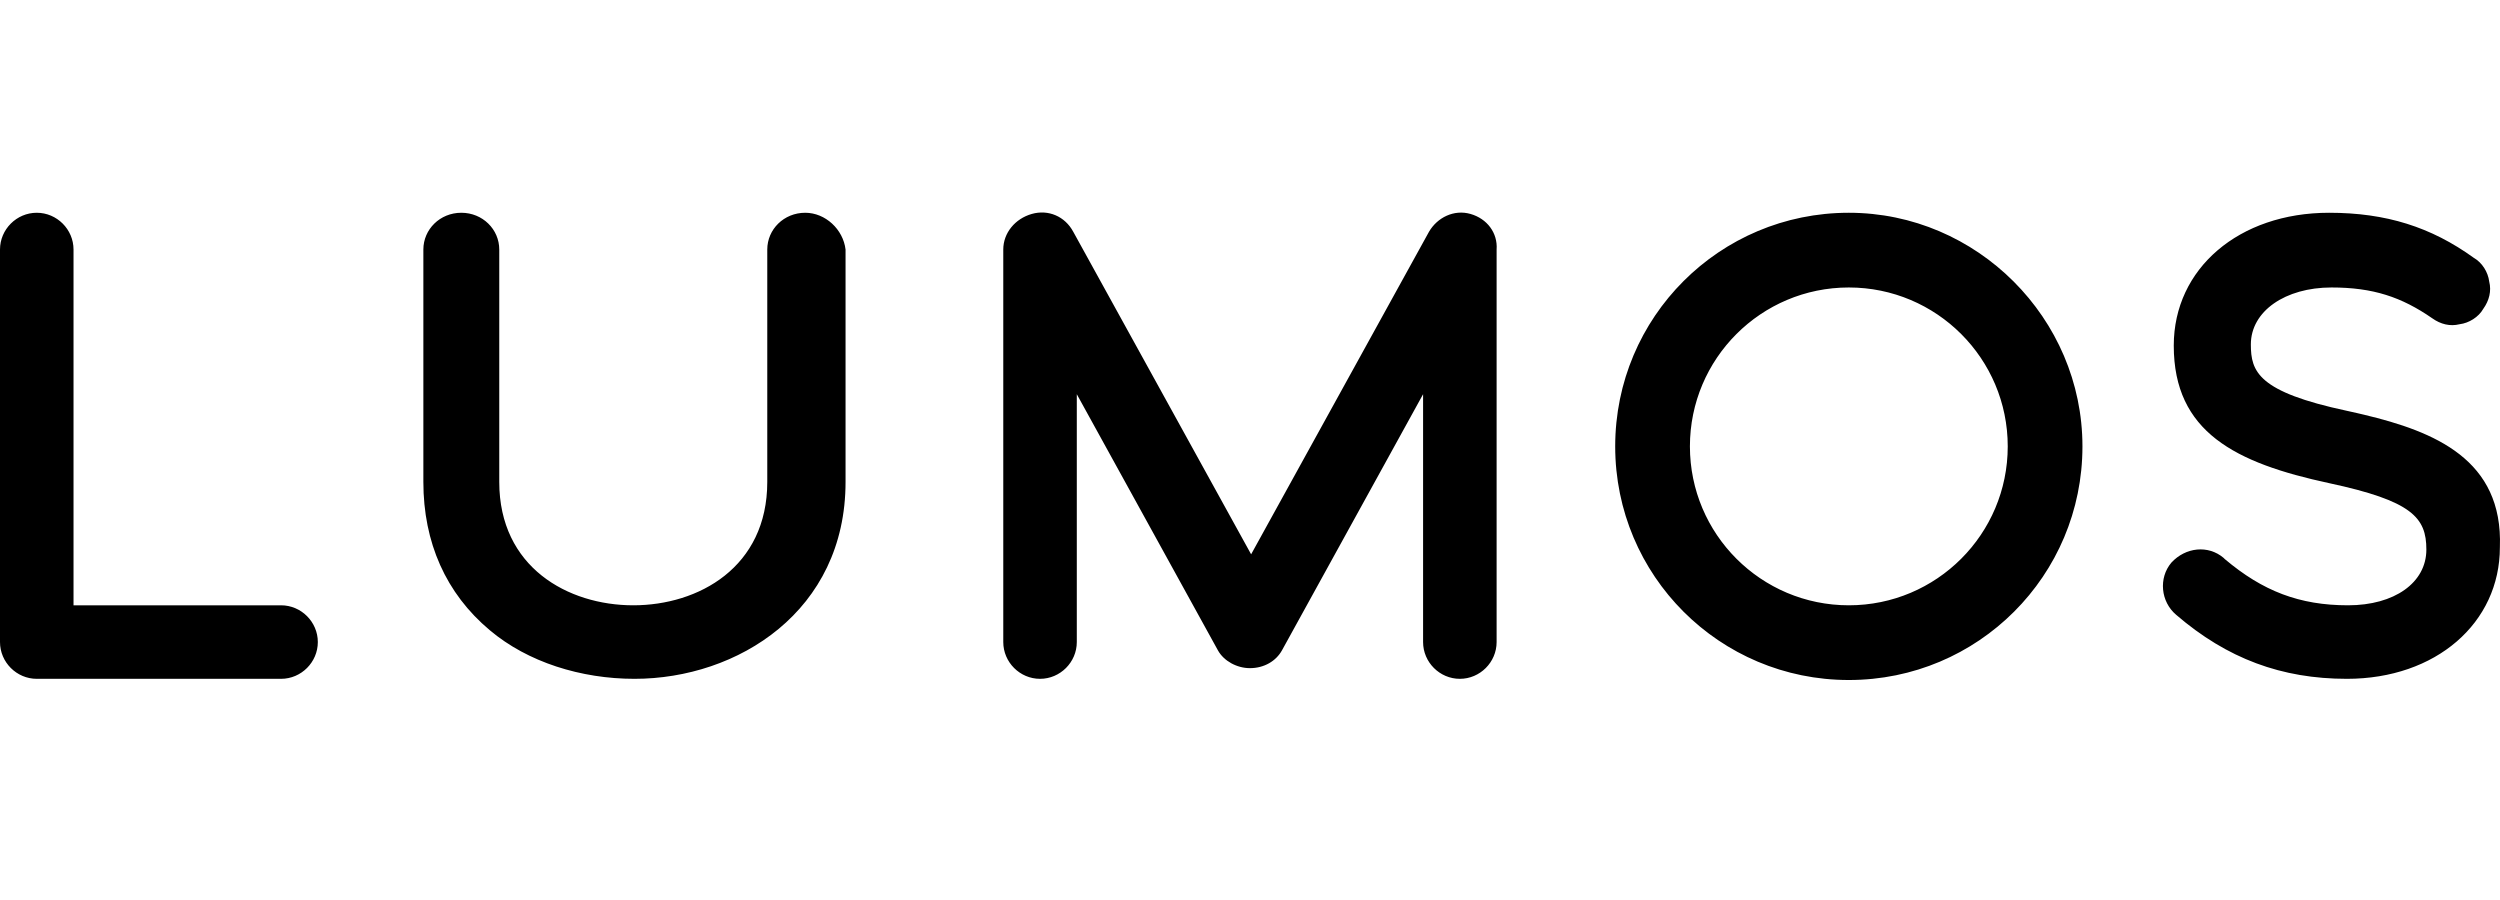 <?xml version="1.0" encoding="UTF-8"?>
<svg width="200px" height="72px" viewBox="0 0 200 72" version="1.1" xmlns="http://www.w3.org/2000/svg" xmlns:xlink="http://www.w3.org/1999/xlink">
    <title>Brand/Logos/Lumos</title>
    <g id="Brand/Logos/Lumos" stroke="none" stroke-width="1" fill="none" fill-rule="evenodd">
        <path d="M147.906,17.021 C158.152,17.021 166.596,25.465 166.596,35.711 C166.596,46.052 158.247,54.401 147.906,54.401 C137.565,54.401 129.216,46.052 129.216,35.711 C129.216,25.37 137.565,17.021 147.906,17.021 Z M186.329,17.021 C190.883,17.021 194.488,18.16 197.904,20.627 C198.568,21.006 199.042,21.765 199.137,22.524 C199.327,23.283 199.137,24.042 198.663,24.706 C198.283,25.37 197.524,25.844 196.765,25.939 C196.006,26.129 195.247,25.939 194.583,25.465 C192.117,23.757 189.84,22.998 186.519,22.998 C182.819,22.998 180.068,24.896 180.068,27.552 C180.068,29.734 180.637,31.347 187.752,32.865 C188.024,32.925 188.297,32.985 188.57,33.048 L189.115,33.176 C194.75,34.522 200.254,36.752 199.991,43.775 C199.991,49.847 194.868,54.306 187.752,54.306 C182.534,54.306 178.17,52.693 174.091,49.183 C172.857,48.139 172.668,46.242 173.711,45.009 C174.85,43.775 176.652,43.586 177.886,44.629 L177.886,44.629 L177.981,44.724 C181.016,47.286 183.957,48.424 187.847,48.424 C191.547,48.424 194.109,46.622 194.109,43.965 C194.109,41.404 192.97,40.075 186.329,38.652 C178.834,37.039 173.901,34.573 173.901,27.647 C173.901,21.48 179.119,17.021 186.329,17.021 Z M82.539,17.116 C83.867,16.737 85.195,17.306 85.859,18.539 L85.859,18.539 L100.09,44.345 L114.321,18.539 C114.985,17.401 116.314,16.737 117.642,17.116 C118.97,17.496 119.824,18.634 119.729,19.962 L119.729,19.962 L119.729,51.365 C119.729,52.978 118.401,54.306 116.788,54.306 C115.175,54.306 113.847,52.978 113.847,51.365 L113.847,51.365 L113.847,31.537 L102.557,52.029 C102.083,52.883 101.134,53.452 99.995,53.452 C98.952,53.452 97.908,52.883 97.434,52.029 L97.434,52.029 L86.144,31.537 L86.144,51.365 C86.144,52.978 84.816,54.306 83.203,54.306 C81.59,54.306 80.262,52.978 80.262,51.365 L80.262,51.365 L80.262,19.962 C80.262,18.634 81.211,17.496 82.539,17.116 Z M64.418,17.021 C66.031,17.021 67.454,18.35 67.644,19.962 L67.644,19.962 L67.644,38.557 C67.644,48.898 59.011,54.306 50.757,54.306 C46.487,54.306 42.218,52.978 39.182,50.416 C35.672,47.475 33.869,43.396 33.869,38.557 L33.869,38.557 L33.869,19.962 C33.869,18.35 35.198,17.021 36.905,17.021 C38.613,17.021 39.941,18.35 39.941,19.962 L39.941,19.962 L39.941,38.557 C39.941,45.388 45.444,48.424 50.662,48.424 C55.88,48.424 61.382,45.388 61.382,38.557 L61.382,38.557 L61.382,19.962 C61.382,18.35 62.711,17.021 64.418,17.021 Z M2.941,17.021 C4.554,17.021 5.882,18.35 5.882,19.962 L5.882,19.962 L5.882,48.424 L22.485,48.424 C24.098,48.424 25.426,49.752 25.426,51.365 C25.426,52.978 24.098,54.306 22.485,54.306 L22.485,54.306 L2.941,54.306 C1.328,54.306 0,52.978 0,51.365 L0,51.365 L0,19.962 C0,18.35 1.328,17.021 2.941,17.021 Z M147.906,22.998 C140.885,22.998 135.193,28.691 135.193,35.711 C135.193,42.732 140.885,48.424 147.906,48.424 C154.927,48.424 160.619,42.732 160.619,35.711 C160.619,28.691 154.927,22.998 147.906,22.998 Z" id="Path-3" fill="#000000"></path>
    </g>
</svg>